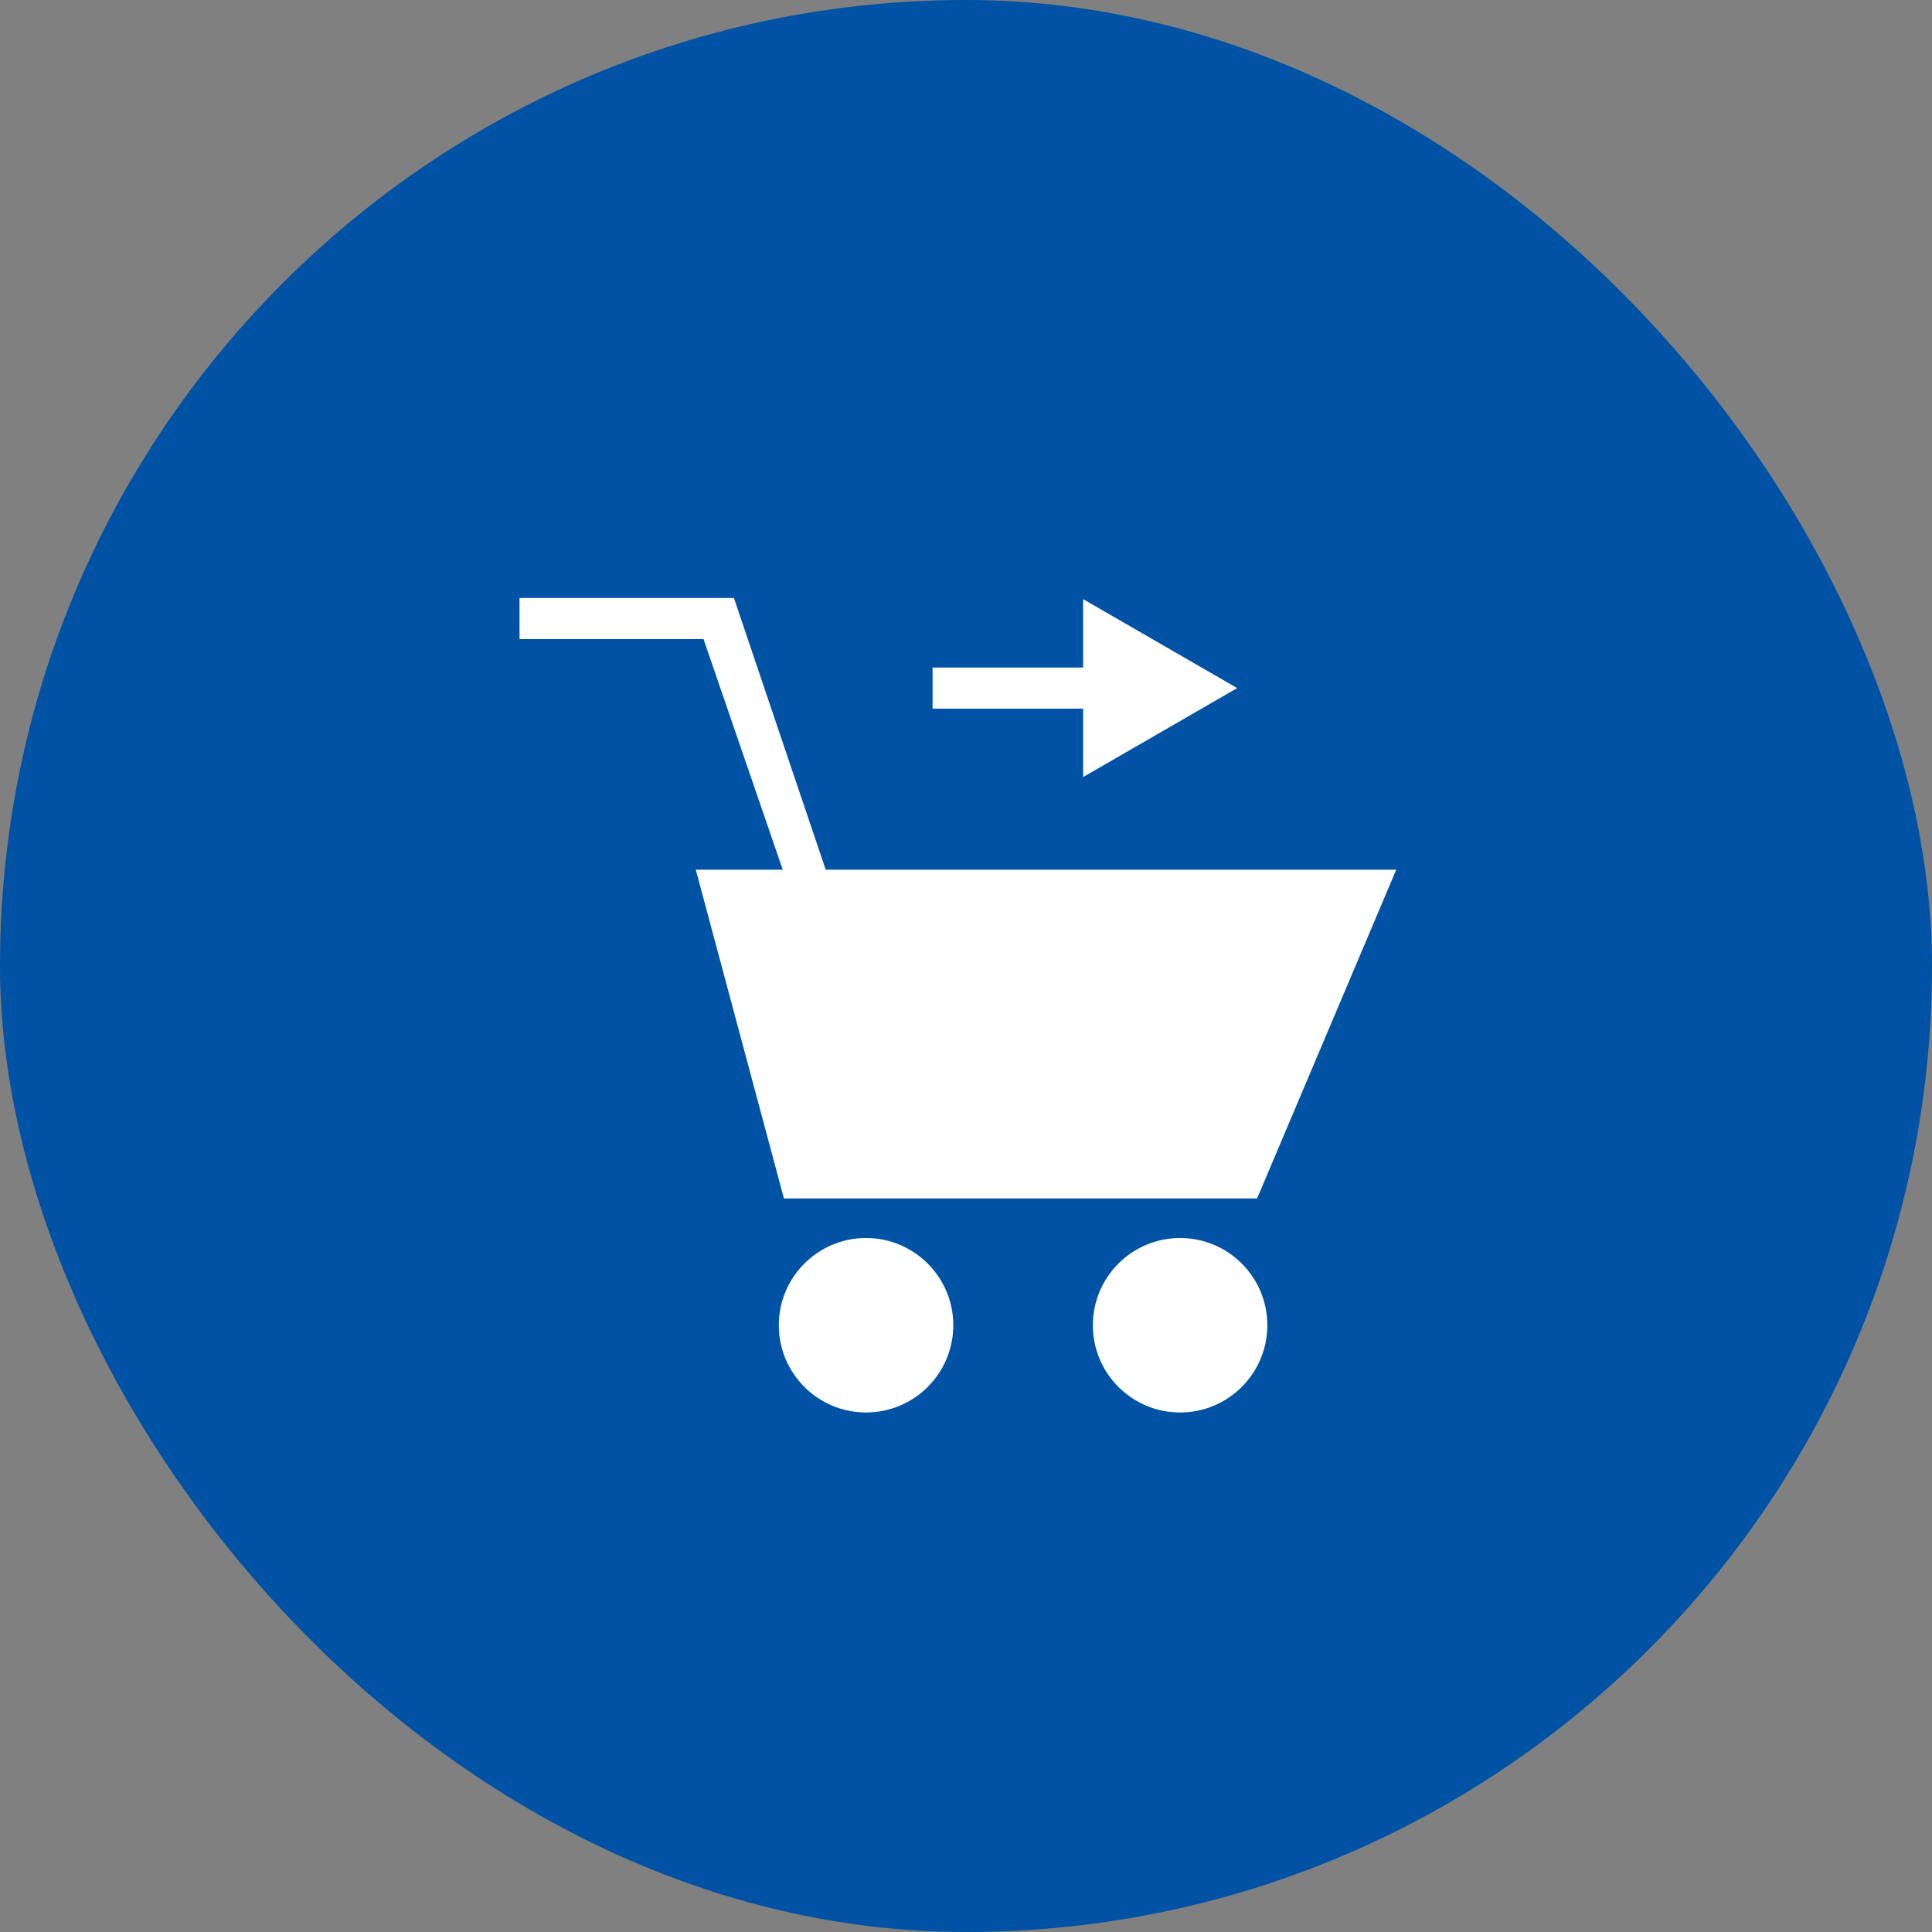 <svg width="119" height="119" viewBox="0 0 119 119" fill="none" xmlns="http://www.w3.org/2000/svg">
<rect x="0" y="0" width="119" height="119" fill="#808080" stroke="none"/>
<rect width="119" height="119" rx="59.5" fill="#0052A5"/>
<g clip-path="url(#clip0_7_174)">
<path d="M76.204 42.383L66.714 36.903V41.117H57.441V43.648H66.714V47.862L76.204 42.383Z" fill="white"/>
<path d="M48.212 53.569H42.857L48.286 73.819H77.429L86 53.569H50.859L45.205 36.834H32V39.365H43.333L48.212 53.569Z" fill="white"/>
<path d="M53.343 87C56.311 87 58.717 84.594 58.717 81.627C58.717 78.66 56.311 76.254 53.343 76.254C50.376 76.254 47.971 78.66 47.971 81.627C47.971 84.594 50.376 87 53.343 87Z" fill="white"/>
<path d="M72.687 87C75.655 87 78.06 84.594 78.06 81.627C78.06 78.66 75.655 76.254 72.687 76.254C69.72 76.254 67.314 78.66 67.314 81.627C67.314 84.594 69.72 87 72.687 87Z" fill="white"/>
</g>
<defs>
<clipPath id="clip0_7_174">
<rect width="54" height="54" fill="white" transform="translate(32 33)"/>
</clipPath>
</defs>
</svg>
